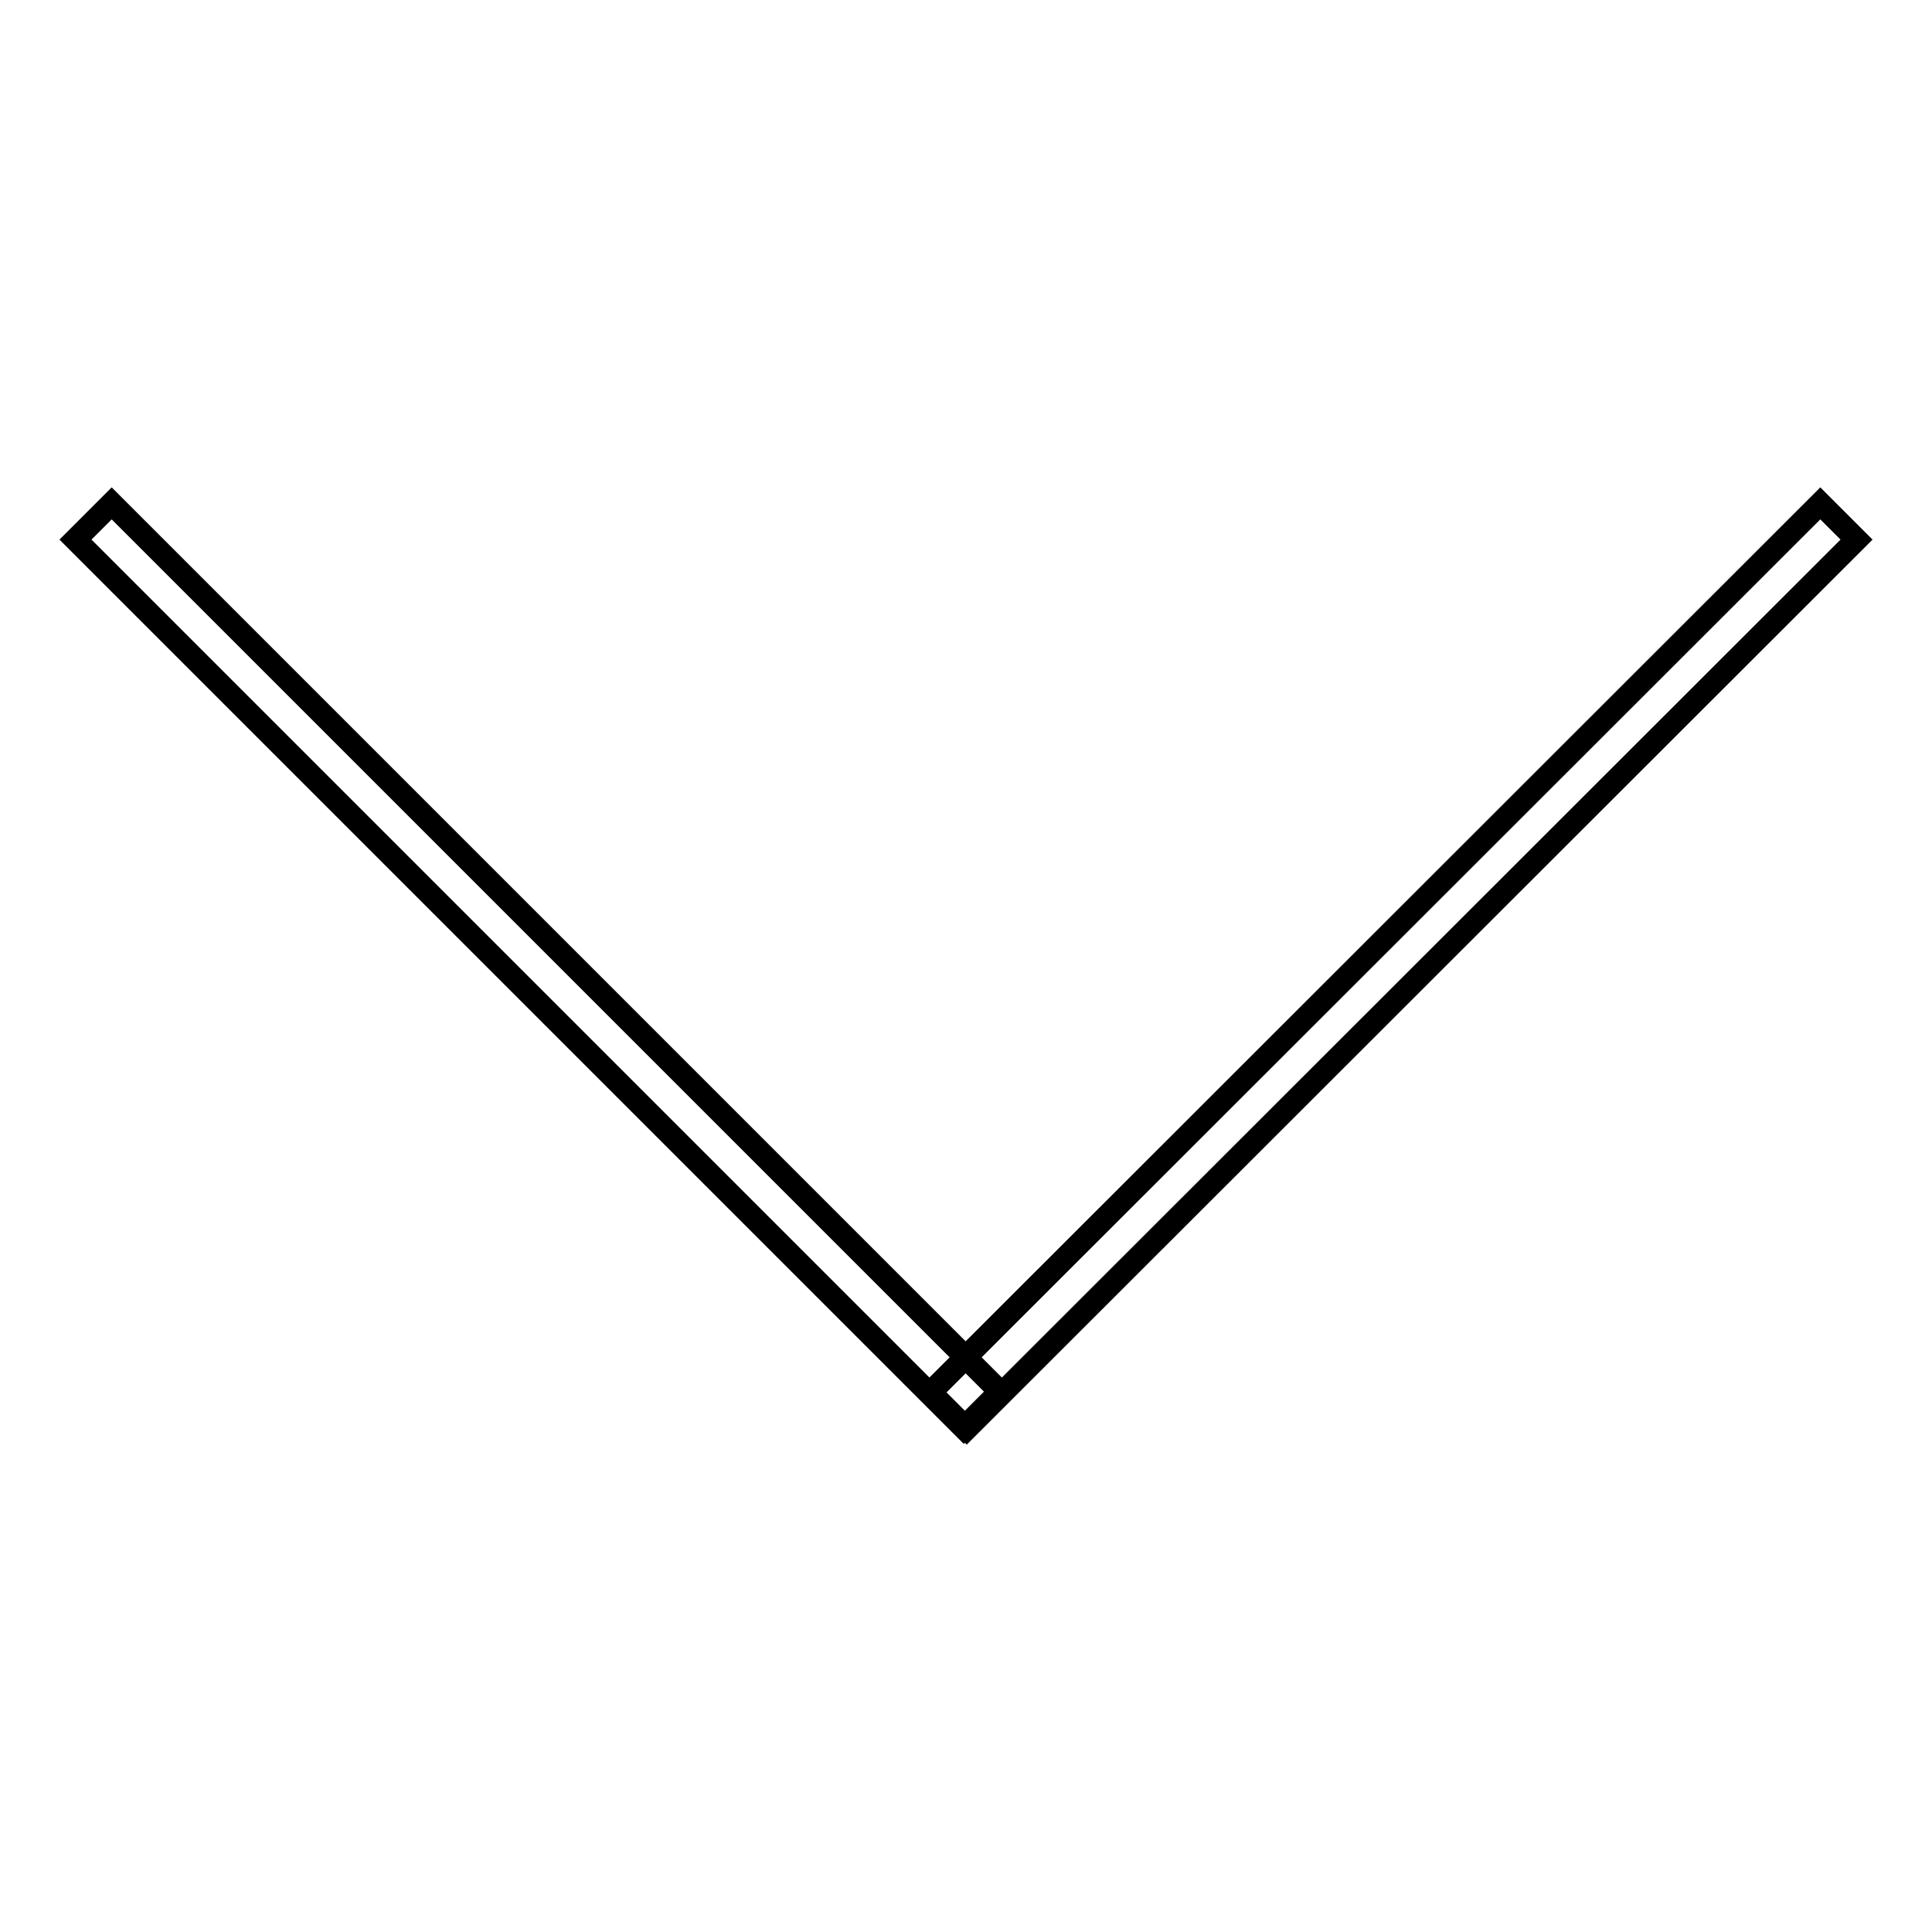 <?xml version="1.0" encoding="utf-8"?>
<!-- Svg Vector Icons : http://www.onlinewebfonts.com/icon -->
<!DOCTYPE svg PUBLIC "-//W3C//DTD SVG 1.1//EN" "http://www.w3.org/Graphics/SVG/1.1/DTD/svg11.dtd">
<svg version="1.1" xmlns="http://www.w3.org/2000/svg" xmlns:xlink="http://www.w3.org/1999/xlink" x="0px" y="0px" viewBox="0 0 256 256" enable-background="new 0 0 256 256" xml:space="preserve">
<g> <path stroke-width="3" fill-opacity="0" stroke="#000000"  d="M241.2,66.7l4.8,4.8L128.1,189.3l-4.8-4.8L241.2,66.7L241.2,66.7z M14.8,66.7l117.7,117.7l-4.8,4.8L10,71.5 L14.8,66.7z"/></g>
</svg>